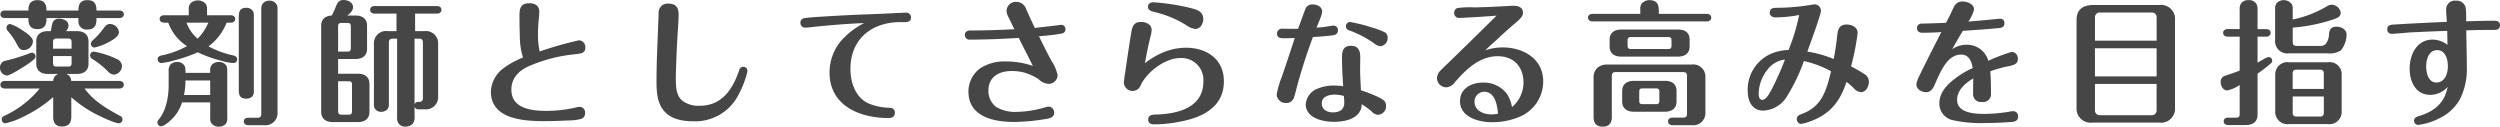 <svg xmlns="http://www.w3.org/2000/svg" width="454" height="23" viewBox="0 0 454 23">
  <defs>
    <style>
      .cls-1 {
        fill: #464646;
      }
    </style>
  </defs>
  <g id="レイヤー_2" data-name="レイヤー 2">
    <g id="home">
      <g>
        <path class="cls-1" d="M0,12.209a1.229,1.229,0,0,1,1.105-1.2,36.183,36.183,0,0,0,4.2-1.3,1.817,1.817,0,0,1,.5-.146.691.691,0,0,1,.649.685.668.668,0,0,1-.193.441,11,11,0,0,1-1.177.929c-.673.465-3.243,2.105-3.844,2.105A1.428,1.428,0,0,1,0,12.209ZM5.165,1.786C5.165.465,5.838.024,6.8.024S8.433.465,8.433,1.786v.122h5.813V1.786c0-1.37.721-1.762,1.61-1.762.913,0,1.658.343,1.658,1.762v.122H21.67c.408,0,.817.2.817.685s-.409.685-.817.685H17.514V3.6c0,1.37-.721,1.761-1.658,1.761a1.447,1.447,0,0,1-1.61-1.566V3.278H8.433v.245c0,1.4-.745,1.762-1.634,1.762-.865,0-1.634-.318-1.634-1.762V3.278H.889c-.409,0-.817-.195-.817-.685s.408-.685.817-.685H5.165Zm7.784,19.4c0,1.394-.769,1.786-1.658,1.786-.865,0-1.633-.343-1.633-1.786V17.642A23.69,23.69,0,0,1,4.2,21.214,13.313,13.313,0,0,1,.961,22.389.675.675,0,0,1,.312,21.7a.654.654,0,0,1,.408-.636,17.968,17.968,0,0,0,6.487-4.991H.889c-.409,0-.817-.2-.817-.685s.408-.686.817-.686H9.658a1.428,1.428,0,0,1,.912-1.272H8.7c-1.177,0-2.114-.538-2.114-1.86V7.511c0-1.321.937-1.859,2.114-1.859h.552a8.335,8.335,0,0,1,.313-1.566A1.186,1.186,0,0,1,10.787,3.4c.721,0,1.658.391,1.658,1.248a1.556,1.556,0,0,1-.457,1h1.97c1.177,0,2.114.538,2.114,1.859v4.062c0,1.322-.937,1.86-2.114,1.86H12.012a1.312,1.312,0,0,1,.913,1.272H21.67c.408,0,.817.2.817.686s-.409.685-.817.685H15.352c1.633,2.226,3.819,3.548,6.486,4.991a.7.7,0,0,1,.408.636.678.678,0,0,1-.672.686c-.817,0-3.724-1.42-4.541-1.86a21.978,21.978,0,0,1-4.084-2.863ZM4.3,9.1c-.624,0-.889-.44-1.177-.954A11.94,11.94,0,0,0,1.465,5.677a.858.858,0,0,1-.288-.637.677.677,0,0,1,.673-.684A9.065,9.065,0,0,1,3.964,5.432c.985.611,2.018,1.394,2.018,2.079A1.7,1.7,0,0,1,4.3,9.1ZM13,8.833v-1.2C13,7.169,12.829,7,12.4,7H10.258c-.456,0-.625.171-.625.636v1.2ZM9.633,10.178v1.273c0,.465.169.636.625.636H12.4c.433,0,.6-.171.6-.636V10.178Zm7.785-.733a15.157,15.157,0,0,1,3.723,1.248,1.46,1.46,0,0,1,1.01,1.272,1.608,1.608,0,0,1-1.466,1.59,1.7,1.7,0,0,1-1.153-.66,15.569,15.569,0,0,0-2.715-2.154.805.805,0,0,1-.457-.685.675.675,0,0,1,.649-.685A3.6,3.6,0,0,1,17.418,9.445Zm2.666-1.982a10.5,10.5,0,0,1-2.931,1.174.673.673,0,0,1-.648-.685.9.9,0,0,1,.384-.661,13.543,13.543,0,0,0,1.778-1.957c.456-.612.745-.978,1.3-.978A1.67,1.67,0,0,1,21.6,5.823C21.6,6.435,20.925,7,20.084,7.463Z"/>
        <path class="cls-1" d="M33.055,18.6a7.177,7.177,0,0,1-1.61,2.789c-.384.441-1.586,1.542-2.186,1.542a.7.7,0,0,1-.673-.686.825.825,0,0,1,.217-.513c1.369-1.615,1.825-4.16,1.825-6.239V13.017a1.972,1.972,0,0,1,.289-1.248,1.6,1.6,0,0,1,1.225-.513,1.478,1.478,0,0,1,1.417.782,2.747,2.747,0,0,1,.12.979v.22h4.493v-.391a1.492,1.492,0,0,1,.313-1.1,1.684,1.684,0,0,1,1.249-.488,1.5,1.5,0,0,1,1.417.758,2.549,2.549,0,0,1,.12.856v8.54a1.593,1.593,0,0,1-.288,1.1A1.719,1.719,0,0,1,39.734,23a1.583,1.583,0,0,1-1.442-.782,2.009,2.009,0,0,1-.12-.857V18.6Zm-2.5-14.485h-.745c-.408,0-.816-.2-.816-.685,0-.465.408-.661.816-.661H34.28v-1.1a1.428,1.428,0,0,1,.36-1.1,1.778,1.778,0,0,1,1.274-.49,1.889,1.889,0,0,1,1.321.49,1.429,1.429,0,0,1,.361,1.1v1.1h4.3c.408,0,.817.2.817.661,0,.489-.409.685-.817.685h-.745a9.651,9.651,0,0,1-3.292,4.306,17.76,17.76,0,0,0,4.662,1.688.68.68,0,0,1,.552.686.663.663,0,0,1-.7.66,10.689,10.689,0,0,1-2.162-.416,23.064,23.064,0,0,1-4.3-1.542,27.548,27.548,0,0,1-4.541,1.542,12.771,12.771,0,0,1-2.114.416.688.688,0,0,1-.625-.685c0-.465.361-.636.745-.71a16.242,16.242,0,0,0,4.589-1.688A8.359,8.359,0,0,1,30.556,4.111Zm7.616,10.5H33.679a12.336,12.336,0,0,1-.264,2.642h4.757Zm-.336-10.5H33.872A6.833,6.833,0,0,0,35.89,7.023,9.206,9.206,0,0,0,37.836,4.111ZM46.1,16.54a1.357,1.357,0,0,1-.24.93,1.518,1.518,0,0,1-1.177.441c-1.249,0-1.322-.808-1.322-1.811V3.254c0-1.077.1-1.835,1.37-1.835A1.354,1.354,0,0,1,46,2.128a2.266,2.266,0,0,1,.1.808Zm4.3,3.842a2.207,2.207,0,0,1-2.5,2.349H45.091c-.432,0-.817-.2-.817-.685,0-.465.385-.661.817-.661h1.658c.5,0,.7-.22.7-.733V1.688A1.623,1.623,0,0,1,47.734.636a1.484,1.484,0,0,1,1.2-.514A1.414,1.414,0,0,1,50.28.905a1.824,1.824,0,0,1,.12.71Z"/>
        <path class="cls-1" d="M61.041,1.076C61.305.391,61.642,0,62.411,0c.744,0,1.7.416,1.7,1.3,0,.685-.552,1.125-1.033,1.516h1.466c1.2,0,2.114.539,2.114,1.86V8.857c0,1.321-.913,1.86-2.114,1.86H61.4v2.667h3.58c1.2,0,2.114.539,2.114,1.86v5.065c0,1.321-.913,1.859-2.114,1.859h-4.54c-1.178,0-2.115-.538-2.115-1.859V4.673c0-1.247.817-1.786,1.923-1.86A15.936,15.936,0,0,0,61.041,1.076Zm2.018,8.3c.481,0,.649-.171.649-.66V4.82c0-.489-.168-.661-.649-.661H62.05c-.48,0-.649.172-.649.661V9.371ZM61.4,20.162c0,.49.169.661.649.661H63.3c.481,0,.625-.171.625-.661V15.391c0-.49-.144-.637-.625-.637H61.4ZM75.384,5.652h1.681A2.218,2.218,0,0,1,79.564,8V17.5a2.218,2.218,0,0,1-2.5,2.349H75.912a.646.646,0,0,1-.625-.49v1.762a2.051,2.051,0,0,1-.312,1.322,1.657,1.657,0,0,1-1.3.538,1.4,1.4,0,0,1-1.441-.808,2.114,2.114,0,0,1-.121-.783V7.023h-.792c-.5,0-.7.22-.7.709V18.816a1.506,1.506,0,0,1-.265,1.028,1.571,1.571,0,0,1-1.1.465,1.317,1.317,0,0,1-1.249-.71,1.637,1.637,0,0,1-.1-.685V8a2.207,2.207,0,0,1,2.5-2.349H72V2.471H68.032c-.432,0-.817-.2-.817-.685s.385-.685.817-.685H79.348c.408,0,.817.2.817.685s-.409.685-.817.685H75.384ZM75.912,18.5H76.2a.586.586,0,0,0,.6-.612V7.732c0-.489-.192-.709-.7-.709h-.818V18.988A.646.646,0,0,1,75.912,18.5Z"/>
        <path class="cls-1" d="M94.408,6.924q-.072-2.091-.072-4.184c0-1.345.313-2.153,1.8-2.153,1.009,0,1.8.44,1.8,1.541,0,.294-.024.588-.048.882a31.912,31.912,0,0,0-.192,3.4,13.414,13.414,0,0,0,.312,2.937,64.667,64.667,0,0,1,7.159-2.031,1.23,1.23,0,0,1,1.13,1.321c0,1.028-.769,1.1-1.97,1.224a27.763,27.763,0,0,0-8.385,2.2c-1.778.832-3.075,2.128-3.075,4.233,0,3.45,3.748,3.841,6.318,3.841a24.537,24.537,0,0,0,5.189-.563,3.253,3.253,0,0,1,.913-.171,1.013,1.013,0,0,1,.961,1.126,1.02,1.02,0,0,1-.672,1.052,8.754,8.754,0,0,1-2.283.294c-1.513.073-3.027.122-4.54.122-3.628,0-9.61-.342-9.61-5.358a5.585,5.585,0,0,1,2.234-4.209,15.77,15.77,0,0,1,3.6-1.982A12.583,12.583,0,0,1,94.408,6.924Z"/>
        <path class="cls-1" d="M135.728,12.822a2.485,2.485,0,0,1-.144.733,17.826,17.826,0,0,1-1.61,3.915,8.81,8.81,0,0,1-8.12,4.551c-1.777,0-3.8-.318-5.093-1.688-1.393-1.419-1.538-3.572-1.538-5.48,0-2.276.073-4.576.168-6.877.073-1.859.145-3.719.217-5.554A1.641,1.641,0,0,1,121.458.66c1.225,0,1.777.71,1.777,1.909,0,1.028-.072,2.055-.144,3.059-.168,2.52-.264,4.967-.336,7.438-.024.416-.024.832-.024,1.248,0,1.321.048,2.936,1.081,3.89a4.8,4.8,0,0,0,3.291,1c3.988,0,5.958-2.985,7.136-6.459a.751.751,0,0,1,.745-.612A.709.709,0,0,1,135.728,12.822Z"/>
        <path class="cls-1" d="M149.564,4.7c-.337.024-1.034.1-1.49.146a18.218,18.218,0,0,1-1.9.172.845.845,0,0,1-.817-.881.776.776,0,0,1,.673-.832c.745-.122,1.826-.2,2.619-.245,3.051-.195,6.1-.367,9.153-.465,1.994-.073,3.964-.171,5.958-.268a7.173,7.173,0,0,1,.721-.025.854.854,0,0,1,.961.881c0,.734-.577.832-1.153.832h-.769c-5.142,0-9.081,3.01-9.081,8.515,0,2.52.961,5.236,3.363,6.288a10.715,10.715,0,0,0,3.82.758.847.847,0,0,1,.889.881c0,.759-.5.979-1.153.979-5.142,0-10.715-2.177-10.715-8.27a8.972,8.972,0,0,1,2.114-5.775,14.123,14.123,0,0,1,4.18-3.2C154.465,4.282,151.99,4.477,149.564,4.7Z"/>
        <path class="cls-1" d="M176.132,7.194a.815.815,0,0,1-.913-.832c0-.588.456-.832.985-.832h.5c2.5,0,5-.1,7.5-.221-.24-.489-.817-1.663-1.153-2.373a2.307,2.307,0,0,1-.264-.954A1.7,1.7,0,0,1,184.661.343a1.858,1.858,0,0,1,1.682,1.3c.528,1.174,1.032,2.3,1.585,3.426.24-.025,3.267-.367,4.445-.514.144-.024.36-.049.408-.049a.755.755,0,0,1,.7.783c0,.734-.577.808-1.129.881-1.226.2-2.451.318-3.676.416.745,1.517,1.489,3.034,2.306,4.526a7.183,7.183,0,0,1,1.081,2.57,1.625,1.625,0,0,1-1.705,1.541,2.784,2.784,0,0,1-1.755-.856,10.511,10.511,0,0,0-2.546-1.175,8.692,8.692,0,0,0-2.379-.293c-2.21,0-4.18,1.028-4.18,3.547a3.645,3.645,0,0,0,1.418,2.986,6.847,6.847,0,0,0,3.868.881,19.333,19.333,0,0,0,5.141-.857,2.007,2.007,0,0,1,.553-.1,1.075,1.075,0,0,1,.961,1.126c0,.808-.745,1.028-1.658,1.15a36.955,36.955,0,0,1-5.67.514c-3.6,0-8.24-.93-8.24-5.5a5.19,5.19,0,0,1,2.09-4.209,7.936,7.936,0,0,1,4.685-1.272,14.551,14.551,0,0,1,4.925.807c-.841-1.688-1.706-3.376-2.571-5.09C182.042,7.071,179.087,7.194,176.132,7.194Z"/>
        <path class="cls-1" d="M211.47,9.42a10.992,10.992,0,0,1,3.868-.758c3.723,0,6.919,2.006,6.919,6.092,0,4.7-3.892,6.558-7.856,7.316a24.173,24.173,0,0,1-4.781.514c-.577,0-1.106-.171-1.106-.856,0-.881.794-.905,1.418-.93,3.82-.1,8.6-1.174,8.6-5.995a3.971,3.971,0,0,0-4.228-4.257c-2.691,0-5.983,2.471-7.135,4.893a1.583,1.583,0,0,1-3.076-.366,15.2,15.2,0,0,1,.216-1.738c.361-2.5.721-4.943,1.129-7.438.193-1.15.5-1.909,1.778-1.909.889,0,1.923.416,1.923,1.469a5.591,5.591,0,0,1-.217,1.2c-.168.685-.336,1.419-.432,1.884-.216.979-.385,1.933-.577,2.937A14.365,14.365,0,0,1,211.47,9.42Zm5.6-4.16a3.5,3.5,0,0,1-1.633-.684,19.582,19.582,0,0,0-3.363-1.664,22.832,22.832,0,0,0-2.523-.759c-.5-.122-1.081-.318-1.081-.929,0-.588.5-.808,1.009-.808a39.871,39.871,0,0,1,6.486.979c1.394.342,2.547.66,2.547,2.055C218.509,4.282,218,5.26,217.067,5.26Z"/>
        <path class="cls-1" d="M237.053,1.639A1.32,1.32,0,0,1,238.4.807c.769,0,1.706.417,1.706,1.3a3.833,3.833,0,0,1-.288,1.077c-.24.636-.577,1.443-.745,1.835.36-.024,1.129-.074,1.9-.2.625-.1,1.153-.171,1.2-.171a.8.8,0,0,1,.793.831c0,.735-.5.882-1.1.955-1.153.147-2.282.22-3.436.294A97.821,97.821,0,0,0,235.2,17.005c-.216.906-.552,1.689-1.586,1.689A1.636,1.636,0,0,1,231.84,17.2a16.247,16.247,0,0,1,.937-3.254c.817-2.349,1.537-4.551,2.354-7.047-.6.024-1.225.049-1.85.049-.6,0-1.369,0-1.369-.832a.871.871,0,0,1,.913-.905c.48,0,.961.024,1.441.024h1.466C236.164,4.037,236.621,2.789,237.053,1.639Zm6.655,8.809c0-1.248.24-2.129,1.658-2.129,1.273,0,1.657.881,1.657,2.031,0,.783-.024,1.566-.024,2.374,0,1.223.1,2.446.144,3.67a25.027,25.027,0,0,1,3.172,1.248c.7.342,1.393.66,1.393,1.59a1.55,1.55,0,0,1-1.49,1.615,1.7,1.7,0,0,1-1.129-.612,16.328,16.328,0,0,0-1.8-1.321,2.7,2.7,0,0,1-.72,1.835c-1.082,1.126-2.883,1.371-4.373,1.371-1.946,0-5.069-.661-5.069-3.182a3.3,3.3,0,0,1,2.138-2.838,7.566,7.566,0,0,1,3.028-.563,12.429,12.429,0,0,1,1.633.123C243.8,13.923,243.708,12.185,243.708,10.448Zm-1.273,6.729c-1.057,0-2.4.318-2.4,1.615,0,1.15,1.033,1.615,2.018,1.615,1.177,0,2.067-.465,2.067-1.762,0-.416-.049-.808-.073-1.223A7.075,7.075,0,0,0,242.435,17.177ZM250.7,8.392a2.069,2.069,0,0,1-1.153-.513,19.085,19.085,0,0,0-4.565-2.374.782.782,0,0,1-.577-.734.794.794,0,0,1,.745-.783,28.468,28.468,0,0,1,4.132,1.052,12.682,12.682,0,0,1,2.163.808,1.075,1.075,0,0,1,.552.978A1.479,1.479,0,0,1,250.7,8.392Z"/>
        <path class="cls-1" d="M266.217,3.205c-.409.025-.841.049-1.274.049a.861.861,0,0,1-.865-.906.908.908,0,0,1,.553-.88,16.208,16.208,0,0,1,3.123-.123c1.97-.048,3.94-.121,5.91-.244.385-.025.769-.049,1.177-.049.817,0,1.73.22,1.73,1.273,0,.709-.625,1.223-1.609,2.054-1.034.881-2.067,1.811-3.052,2.741-.792.71-1.489,1.346-2.21,2.031a9.531,9.531,0,0,1,3.195-.539c3.676,0,7.352,2.007,7.352,6.167a6.967,6.967,0,0,1-4.3,6.435,12.788,12.788,0,0,1-5.045.979c-2.282,0-5.765-.881-5.765-3.817,0-2.349,2.138-3.377,4.156-3.377a5.246,5.246,0,0,1,4.372,2.056,6.441,6.441,0,0,1,.913,2.4,5.912,5.912,0,0,0,2.09-4.4c0-2.961-1.778-4.845-4.685-4.845-3.267,0-5.694,2.325-7.735,4.673a2.158,2.158,0,0,1-1.61.979,1.7,1.7,0,0,1-1.682-1.688,2.151,2.151,0,0,1,.793-1.517c.36-.367.745-.758,1.129-1.1,2.979-2.887,5.958-5.8,8.889-8.711Q268.991,3.058,266.217,3.205Zm3.291,13.458a1.772,1.772,0,0,0-1.73,1.835c0,1.664,1.73,2.276,3.1,2.276a6.2,6.2,0,0,0,1.154-.122C271.91,19.086,271.5,16.663,269.508,16.663Z"/>
        <path class="cls-1" d="M297.878,1.688a1.464,1.464,0,0,1,.312-1.1,1.889,1.889,0,0,1,1.394-.563c1.37.025,1.658.857,1.658,1.933V2.52h8.7c.408,0,.816.2.816.685s-.408.686-.816.686H289.205c-.408,0-.817-.2-.817-.686s.409-.685.817-.685h8.673ZM307.2,11.721a2.207,2.207,0,0,1,2.5,2.348v6.313a2.207,2.207,0,0,1-2.5,2.349h-3.46c-.433,0-.817-.2-.817-.685s.384-.685.817-.685h1.922c.5,0,.7-.221.7-.709V13.8c0-.49-.192-.71-.7-.71H293.409c-.5,0-.7.22-.7.71v7.438c0,1.322-.7,1.762-1.634,1.762s-1.681-.367-1.681-1.737V14.069a2.381,2.381,0,0,1,.648-1.712,2.55,2.55,0,0,1,1.85-.636Zm-.361-3.3c0,1.321-.936,1.86-2.114,1.86H294.418c-1.2,0-2.114-.539-2.114-1.86v-1.2c0-1.3.913-1.86,2.114-1.86h10.307c1.249,0,2.114.539,2.114,1.86Zm-2.378,10.008c0,1.3-.913,1.859-2.114,1.859H296.7c-1.177,0-2.115-.562-2.115-1.859V16.54c0-1.3.938-1.859,2.115-1.859h5.646c1.249,0,2.114.538,2.114,1.859Zm-8.24-11.7c-.481,0-.649.146-.649.636v.9c0,.49.168.636.649.636h6.7c.481,0,.625-.146.625-.636v-.9c0-.49-.144-.636-.625-.636Zm2.114,9.322c-.5,0-.649.147-.649.636v1.591c0,.489.144.636.649.636h2.354c.5,0,.649-.147.649-.636V16.687c0-.489-.145-.636-.649-.636Z"/>
        <path class="cls-1" d="M330.428,21.288a12.38,12.38,0,0,1-3.315,1.223.86.86,0,0,1-.816-.881c0-.563.408-.758.888-.93,3.676-1.321,4.469-4.233,5.334-7.756a18.793,18.793,0,0,0-4.925-1.86,32.9,32.9,0,0,1-3.051,6.362,5.335,5.335,0,0,1-4.276,2.643c-2.115,0-2.884-1.713-2.884-3.647a7.1,7.1,0,0,1,3.6-6.361,8.326,8.326,0,0,1,3.82-1,35.883,35.883,0,0,0,1.922-6.361,23.978,23.978,0,0,1-4.18.44c-.553,0-1.154-.171-1.154-.856,0-.734.529-.881,1.129-.881A40.714,40.714,0,0,0,329.2.832a2.019,2.019,0,0,1,.384-.049,1.19,1.19,0,0,1,1.1,1.174c0,.685-2.091,6.387-2.475,7.414A20.463,20.463,0,0,1,333,10.717c.264-1.346.481-2.741.624-4.135.12-1.175.313-2.129,1.73-2.129.913,0,1.994.465,1.994,1.542a44.473,44.473,0,0,1-1.2,6.068,22.349,22.349,0,0,1,2.354,1.346,1.629,1.629,0,0,1,.889,1.419c0,.832-.5,1.908-1.441,1.908a1.989,1.989,0,0,1-1.37-.782,13.142,13.142,0,0,0-1.249-1.078C334.393,17.666,333.071,19.844,330.428,21.288ZM320.939,12.7a7.13,7.13,0,0,0-1.562,4.282c0,.465.048,1.15.673,1.15.649,0,1.273-1.126,1.7-1.933a53.85,53.85,0,0,0,2.4-5.383A4.582,4.582,0,0,0,320.939,12.7Z"/>
        <path class="cls-1" d="M354.522,8.931a4.555,4.555,0,0,1,2.547-.807,4.016,4.016,0,0,1,4.011,2.911,33.234,33.234,0,0,1,4.252-1.615,1.2,1.2,0,0,1,1.106,1.3c0,.954-.768,1.125-2.019,1.37a20.779,20.779,0,0,0-2.978.857c.1,1.3.12,2.642.12,3.963a1.447,1.447,0,0,1-1.657,1.616,1.428,1.428,0,0,1-1.586-1.591c0-.881,0-1.786.024-2.692-1.393.833-2.931,2.08-2.931,3.891,0,2.373,3.123,2.544,4.829,2.544a27.362,27.362,0,0,0,4.468-.366,6.833,6.833,0,0,1,.889-.122.892.892,0,0,1,.889.953c0,.71-.48.955-1.105,1-1.634.122-3.34.2-5,.2a23.15,23.15,0,0,1-5.838-.539,3.068,3.068,0,0,1-2.355-3.058c0-1.909,1.37-3.352,2.787-4.429a15.882,15.882,0,0,1,3.268-1.957c-.193-1.2-.673-2.447-2.09-2.447-2.427,0-3.652,2.789-4.805,5.456-.313.71-.721,1.37-1.562,1.37-.817,0-1.777-.514-1.777-1.443a5.927,5.927,0,0,1,.624-1.689c1.249-2.569,2.571-5.163,3.916-7.781-1.153.074-2.307.122-3.459.122-.5,0-.961-.244-.961-.831a.8.8,0,0,1,.84-.832c.432,0,1.177-.025,1.778-.049.889-.025,1.778-.049,2.643-.1.312-.538.937-1.787,1.177-2.349.385-.881.769-1.517,1.825-1.517.842,0,2.091.44,2.091,1.468a6.535,6.535,0,0,1-1.033,2.178c.889-.074,3.267-.269,3.94-.343.7-.073,1.658-.171,1.874-.171a.753.753,0,0,1,.745.807c0,.759-.553.857-1.154.906-2.138.2-4.276.343-6.414.489C355.8,6.7,355.146,7.805,354.522,8.931Z"/>
        <path class="cls-1" d="M392.1.905a2.553,2.553,0,0,1,2.882,2.741v15.88a2.553,2.553,0,0,1-2.882,2.74H379.986a2.564,2.564,0,0,1-2.883-2.74V3.646c0-1.934,1.129-2.667,2.883-2.741Zm-.457,2.178a.839.839,0,0,0-.769-.808h-9.634a.843.843,0,0,0-.793.808V7.389h11.2Zm-11.2,5.677v5.113h11.2V8.76Zm0,6.484v4.869a.861.861,0,0,0,.793.807h9.634a.858.858,0,0,0,.769-.807V15.244Z"/>
        <path class="cls-1" d="M404.465,16.419c-.77,0-1.2-.857-1.2-1.543a1.149,1.149,0,0,1,.913-1.149c.865-.294,1.729-.588,2.547-.905V6.655h-2.187c-.408,0-.816-.2-.816-.685s.408-.685.816-.685h2.187V1.762a1.81,1.81,0,0,1,.312-1.224,1.587,1.587,0,0,1,1.3-.514,1.52,1.52,0,0,1,1.49.808,2.558,2.558,0,0,1,.144.954v3.5h1.562c.408,0,.816.2.816.685s-.408.685-.816.685h-1.562v4.723c.288-.172.624-.367,1.033-.587a2.966,2.966,0,0,1,.985-.441.673.673,0,0,1,.648.685.633.633,0,0,1-.239.465c-.722.636-1.61,1.3-2.427,1.884v7.463c0,1.321-.937,1.859-2.114,1.859h-3.219c-.433,0-.817-.2-.817-.66,0-.49.384-.685.817-.685H406.1c.481,0,.625-.171.625-.661V15.439A6.29,6.29,0,0,1,404.465,16.419ZM416.357,3.548a20.429,20.429,0,0,0,6.2-2.4,1.611,1.611,0,0,1,.888-.294,1.711,1.711,0,0,1,1.635,1.469,1.025,1.025,0,0,1-.673.929,6.439,6.439,0,0,1-1.13.416,30.392,30.392,0,0,1-6.918,1.346V7.609c0,.515.216.735.7.735h4.012a1.7,1.7,0,0,0,1.249-.318,2.978,2.978,0,0,0,.625-1.86c.1-.857.433-1.322,1.346-1.322.888,0,1.849.465,1.849,1.493a4.807,4.807,0,0,1-1.009,2.79,3.578,3.578,0,0,1-2.354.563H415.66a2.219,2.219,0,0,1-2.5-2.35V1.712a1.713,1.713,0,0,1,.313-1.174,1.8,1.8,0,0,1,2.762.294,2.007,2.007,0,0,1,.121.758Zm8.889,16.639a2.219,2.219,0,0,1-2.5,2.348h-7.063a2.218,2.218,0,0,1-2.5-2.348V13.653a2.218,2.218,0,0,1,2.5-2.349h7.063a2.186,2.186,0,0,1,2.5,2.349ZM422,13.36c0-.49-.216-.71-.7-.71h-4.252c-.5,0-.7.22-.7.71v2.789H422Zm-5.645,4.16v2.935c0,.49.192.71.7.71h4.252c.481,0,.7-.22.7-.71V17.52Z"/>
        <path class="cls-1" d="M453.015,3.768c.528,0,.985.2.985.808,0,.684-.48.856-1.057.856-1.682,0-3.388.025-5.069.073.024,2.178.1,4.356.1,6.558a12.053,12.053,0,0,1-1.274,5.995,8.315,8.315,0,0,1-3.675,3.4,11.536,11.536,0,0,1-3.868,1.223.76.76,0,0,1-.769-.758c0-.441.313-.661.7-.784,2.811-.831,4.829-2.275,5.4-5.358a4.2,4.2,0,0,1-3.123,1.444c-2.666,0-3.772-2.373-3.772-4.747,0-2.569,1.3-5.285,4.156-5.285a4.429,4.429,0,0,1,2.716.954c-.025-.857-.025-1.688-.049-2.545-2.138.074-4.3.171-6.439.269-.407.025-.768.049-1.3.1-1.009.1-2.114.171-2.4.171a.753.753,0,0,1-.744-.807c0-.685.359-.832,1.249-.881,3.194-.2,6.366-.342,9.562-.489-.048-.734-.121-1.468-.121-2.2a1.567,1.567,0,0,1,1.754-1.64,1.667,1.667,0,0,1,1.8,1.3,16.438,16.438,0,0,1,.073,2.447C449.555,3.817,451.285,3.768,453.015,3.768Zm-12.421,8.3c0,1.174.385,2.911,1.85,2.911,1.562,0,2.09-1.639,2.09-2.936,0-1.247-.432-2.936-1.922-2.936C441.075,9.1,440.594,10.766,440.594,12.063Z"/>
      </g>
    </g>
  </g>
</svg>
